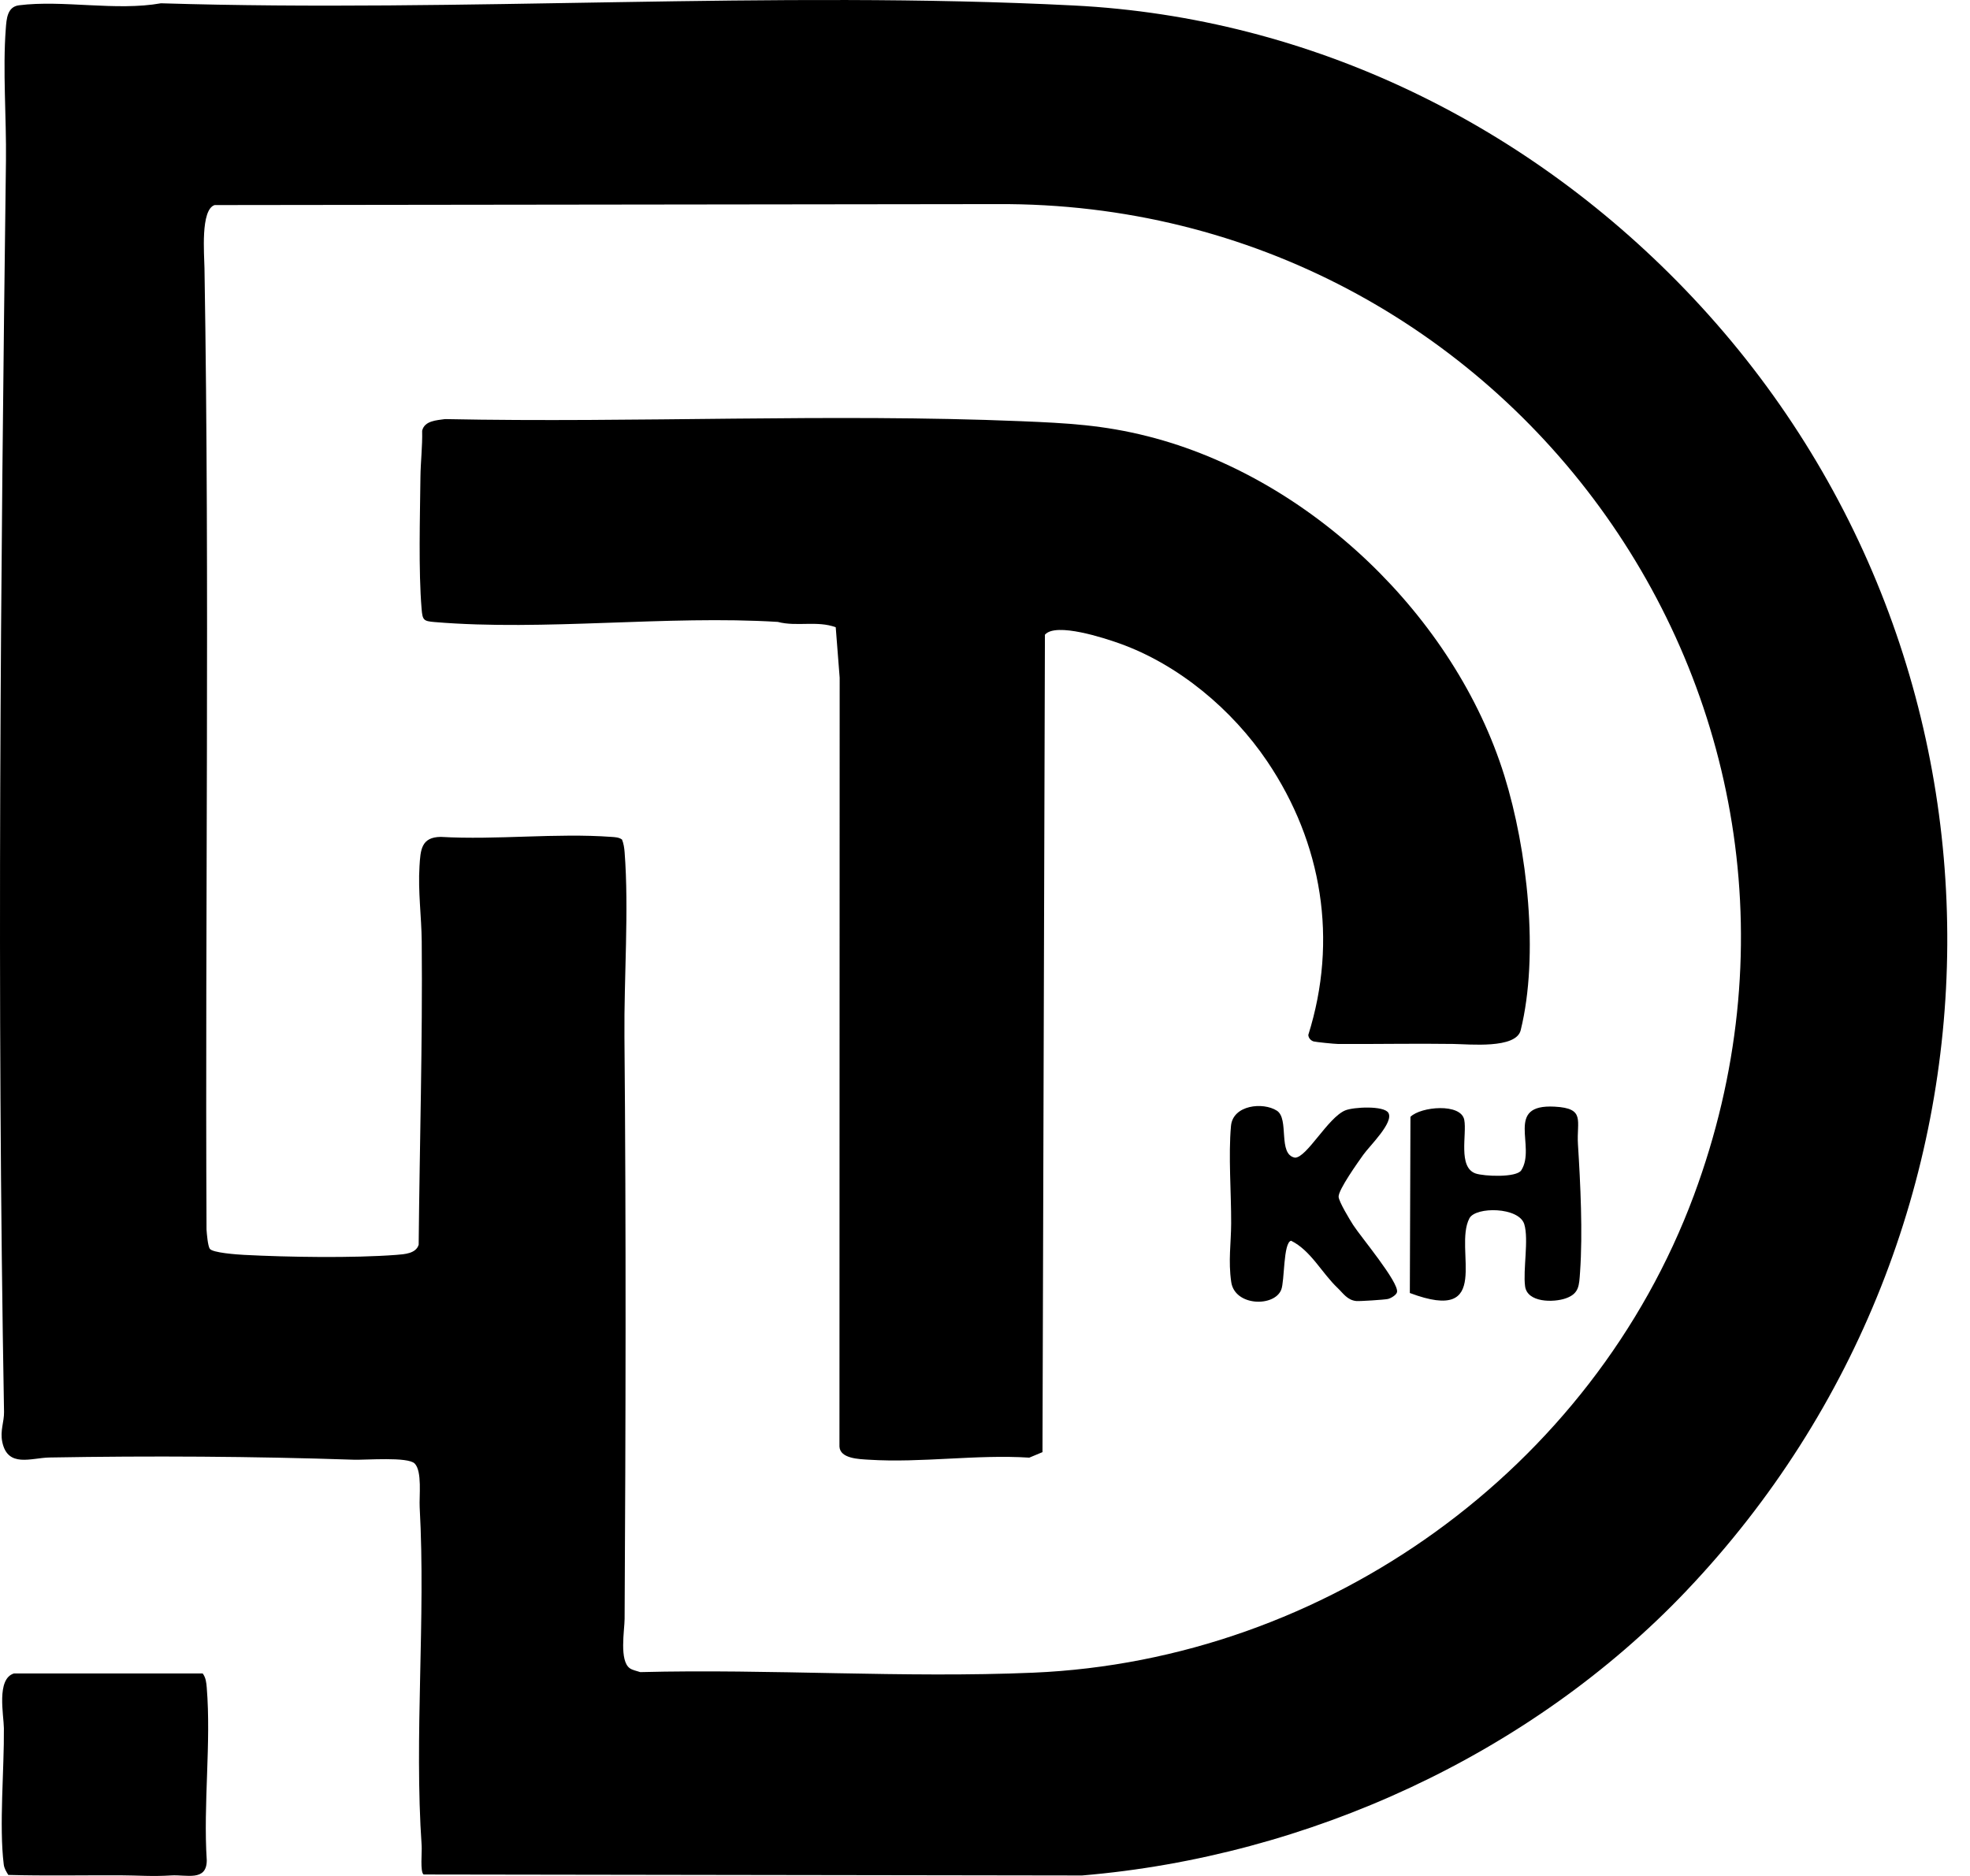<svg
  width="84"
  height="80"
  viewBox="0 0 84 80"
  fill="none"
  xmlns="http://www.w3.org/2000/svg"
>
  <path
    d="M71.915 67.832C65.269 74.826 55.769 79.172 46.139 79.979L18.062 79.937C17.908 79.83 17.997 78.971 17.98 78.722C17.655 74.015 18.158 69.062 17.895 64.277C17.869 63.809 18.006 62.746 17.683 62.413C17.393 62.114 15.605 62.267 15.08 62.249C10.784 62.105 6.416 62.079 2.106 62.155C1.334 62.169 0.328 62.608 0.097 61.491C-0.003 61.008 0.179 60.639 0.172 60.213C-0.142 42.465 0.028 24.61 0.254 6.851C0.277 5.038 0.112 2.995 0.247 1.222C0.278 0.809 0.308 0.29 0.808 0.226C2.676 -0.012 4.96 0.481 6.863 0.14C19.74 0.537 32.957 -0.416 45.786 0.234C55.935 0.748 65.265 5.347 72.172 12.684C86.799 28.224 86.587 52.391 71.916 67.83L71.915 67.832ZM26.522 35.8C26.591 35.971 26.618 36.154 26.633 36.338C26.823 38.804 26.603 41.692 26.626 44.215C26.699 52.477 26.679 60.764 26.633 69.038C26.63 69.518 26.397 70.824 26.857 71.144C26.974 71.226 27.161 71.258 27.299 71.307C32.839 71.164 38.54 71.567 44.062 71.331C56.547 70.796 67.886 62.658 72.227 50.974C79.946 30.196 64.411 8.571 42.504 8.704L9.151 8.745C8.543 8.943 8.71 10.855 8.719 11.436C8.945 25.087 8.742 38.771 8.806 52.433C8.819 52.621 8.86 53.115 8.942 53.249C9.05 53.427 10.125 53.499 10.407 53.514C12.28 53.612 15.051 53.655 16.9 53.514C17.25 53.486 17.737 53.46 17.852 53.081C17.893 48.775 18.021 44.457 17.982 40.143C17.972 39.088 17.82 38.014 17.887 36.943C17.93 36.254 17.953 35.697 18.796 35.689C21.168 35.826 23.718 35.518 26.069 35.689C26.226 35.701 26.388 35.704 26.52 35.801L26.522 35.8Z"
    fill="currentColor"
  />
  <path
    d="M0.354 79.956C0.265 79.809 0.181 79.683 0.159 79.503C-0.043 77.868 0.182 75.439 0.166 73.701C0.161 73.142 -0.163 71.601 0.591 71.365H8.643C8.778 71.541 8.799 71.76 8.816 71.972C9.008 74.332 8.662 76.944 8.816 79.332C8.816 80.248 7.945 79.935 7.299 79.977C6.468 80.03 5.918 79.975 5.138 79.972C3.544 79.966 1.945 79.999 0.353 79.956H0.354Z"
    fill="currentColor"
  />
  <path
    d="M44.555 27.064L44.451 61.926L43.888 62.161C41.632 62.017 39.29 62.392 37.049 62.249C36.632 62.223 35.819 62.206 35.794 61.687L35.803 28.899L35.635 26.749C34.845 26.456 33.973 26.735 33.164 26.521C28.432 26.23 23.214 26.919 18.539 26.528C18.059 26.488 18.017 26.449 17.977 25.966C17.84 24.324 17.909 22.047 17.927 20.355C17.934 19.7 18.017 19.028 18 18.37C18.099 17.939 18.62 17.924 18.973 17.872C27.148 18.038 35.386 17.625 43.542 17.962C45.499 18.043 47.035 18.122 48.95 18.608C55.853 20.36 62.03 26.289 64.145 33.079C65.124 36.226 65.631 40.728 64.842 43.933C64.645 44.738 62.65 44.528 61.96 44.519C60.325 44.494 58.664 44.531 57.038 44.519C56.903 44.519 56.101 44.438 56.013 44.412C55.892 44.376 55.79 44.263 55.786 44.132C57.057 40.094 56.382 35.945 54.033 32.467C52.545 30.264 50.256 28.337 47.731 27.438C47.113 27.218 45.023 26.526 44.556 27.066L44.555 27.064Z"
    fill="currentColor"
  />
  <path
    d="M60.115 55.14L60.141 47.627C60.582 47.188 62.298 47.03 62.436 47.759C62.553 48.376 62.156 49.777 62.92 50.043C63.271 50.164 64.66 50.229 64.867 49.906C65.516 48.894 64.132 47.076 66.291 47.193C67.615 47.264 67.22 47.79 67.283 48.795C67.389 50.479 67.492 52.566 67.373 54.248C67.332 54.817 67.34 55.165 66.763 55.368C66.24 55.551 65.122 55.554 65.029 54.853C64.936 54.153 65.192 52.856 64.995 52.207C64.77 51.467 62.924 51.449 62.656 51.953C61.962 53.262 63.713 56.492 60.115 55.14Z"
    fill="currentColor"
  />
  <path
    d="M57.04 54.93C56.353 54.278 55.897 53.331 55.052 52.911C54.713 52.989 54.78 54.629 54.631 55.001C54.334 55.746 52.649 55.708 52.499 54.67C52.368 53.769 52.492 53.024 52.496 52.173C52.502 50.867 52.373 49.278 52.489 48.014C52.571 47.119 53.854 46.987 54.444 47.364C54.988 47.712 54.469 49.233 55.218 49.368C55.723 49.368 56.623 47.656 57.362 47.352C57.716 47.207 59.009 47.142 59.199 47.456C59.444 47.865 58.395 48.87 58.13 49.245C57.908 49.558 57.059 50.744 57.078 51.039C57.092 51.252 57.555 52.015 57.699 52.24C58.012 52.729 59.651 54.679 59.569 55.1C59.545 55.226 59.301 55.368 59.177 55.395C59.033 55.427 57.98 55.496 57.831 55.482C57.451 55.446 57.266 55.145 57.041 54.931L57.04 54.93Z"
    fill="currentColor"
  />
</svg>
